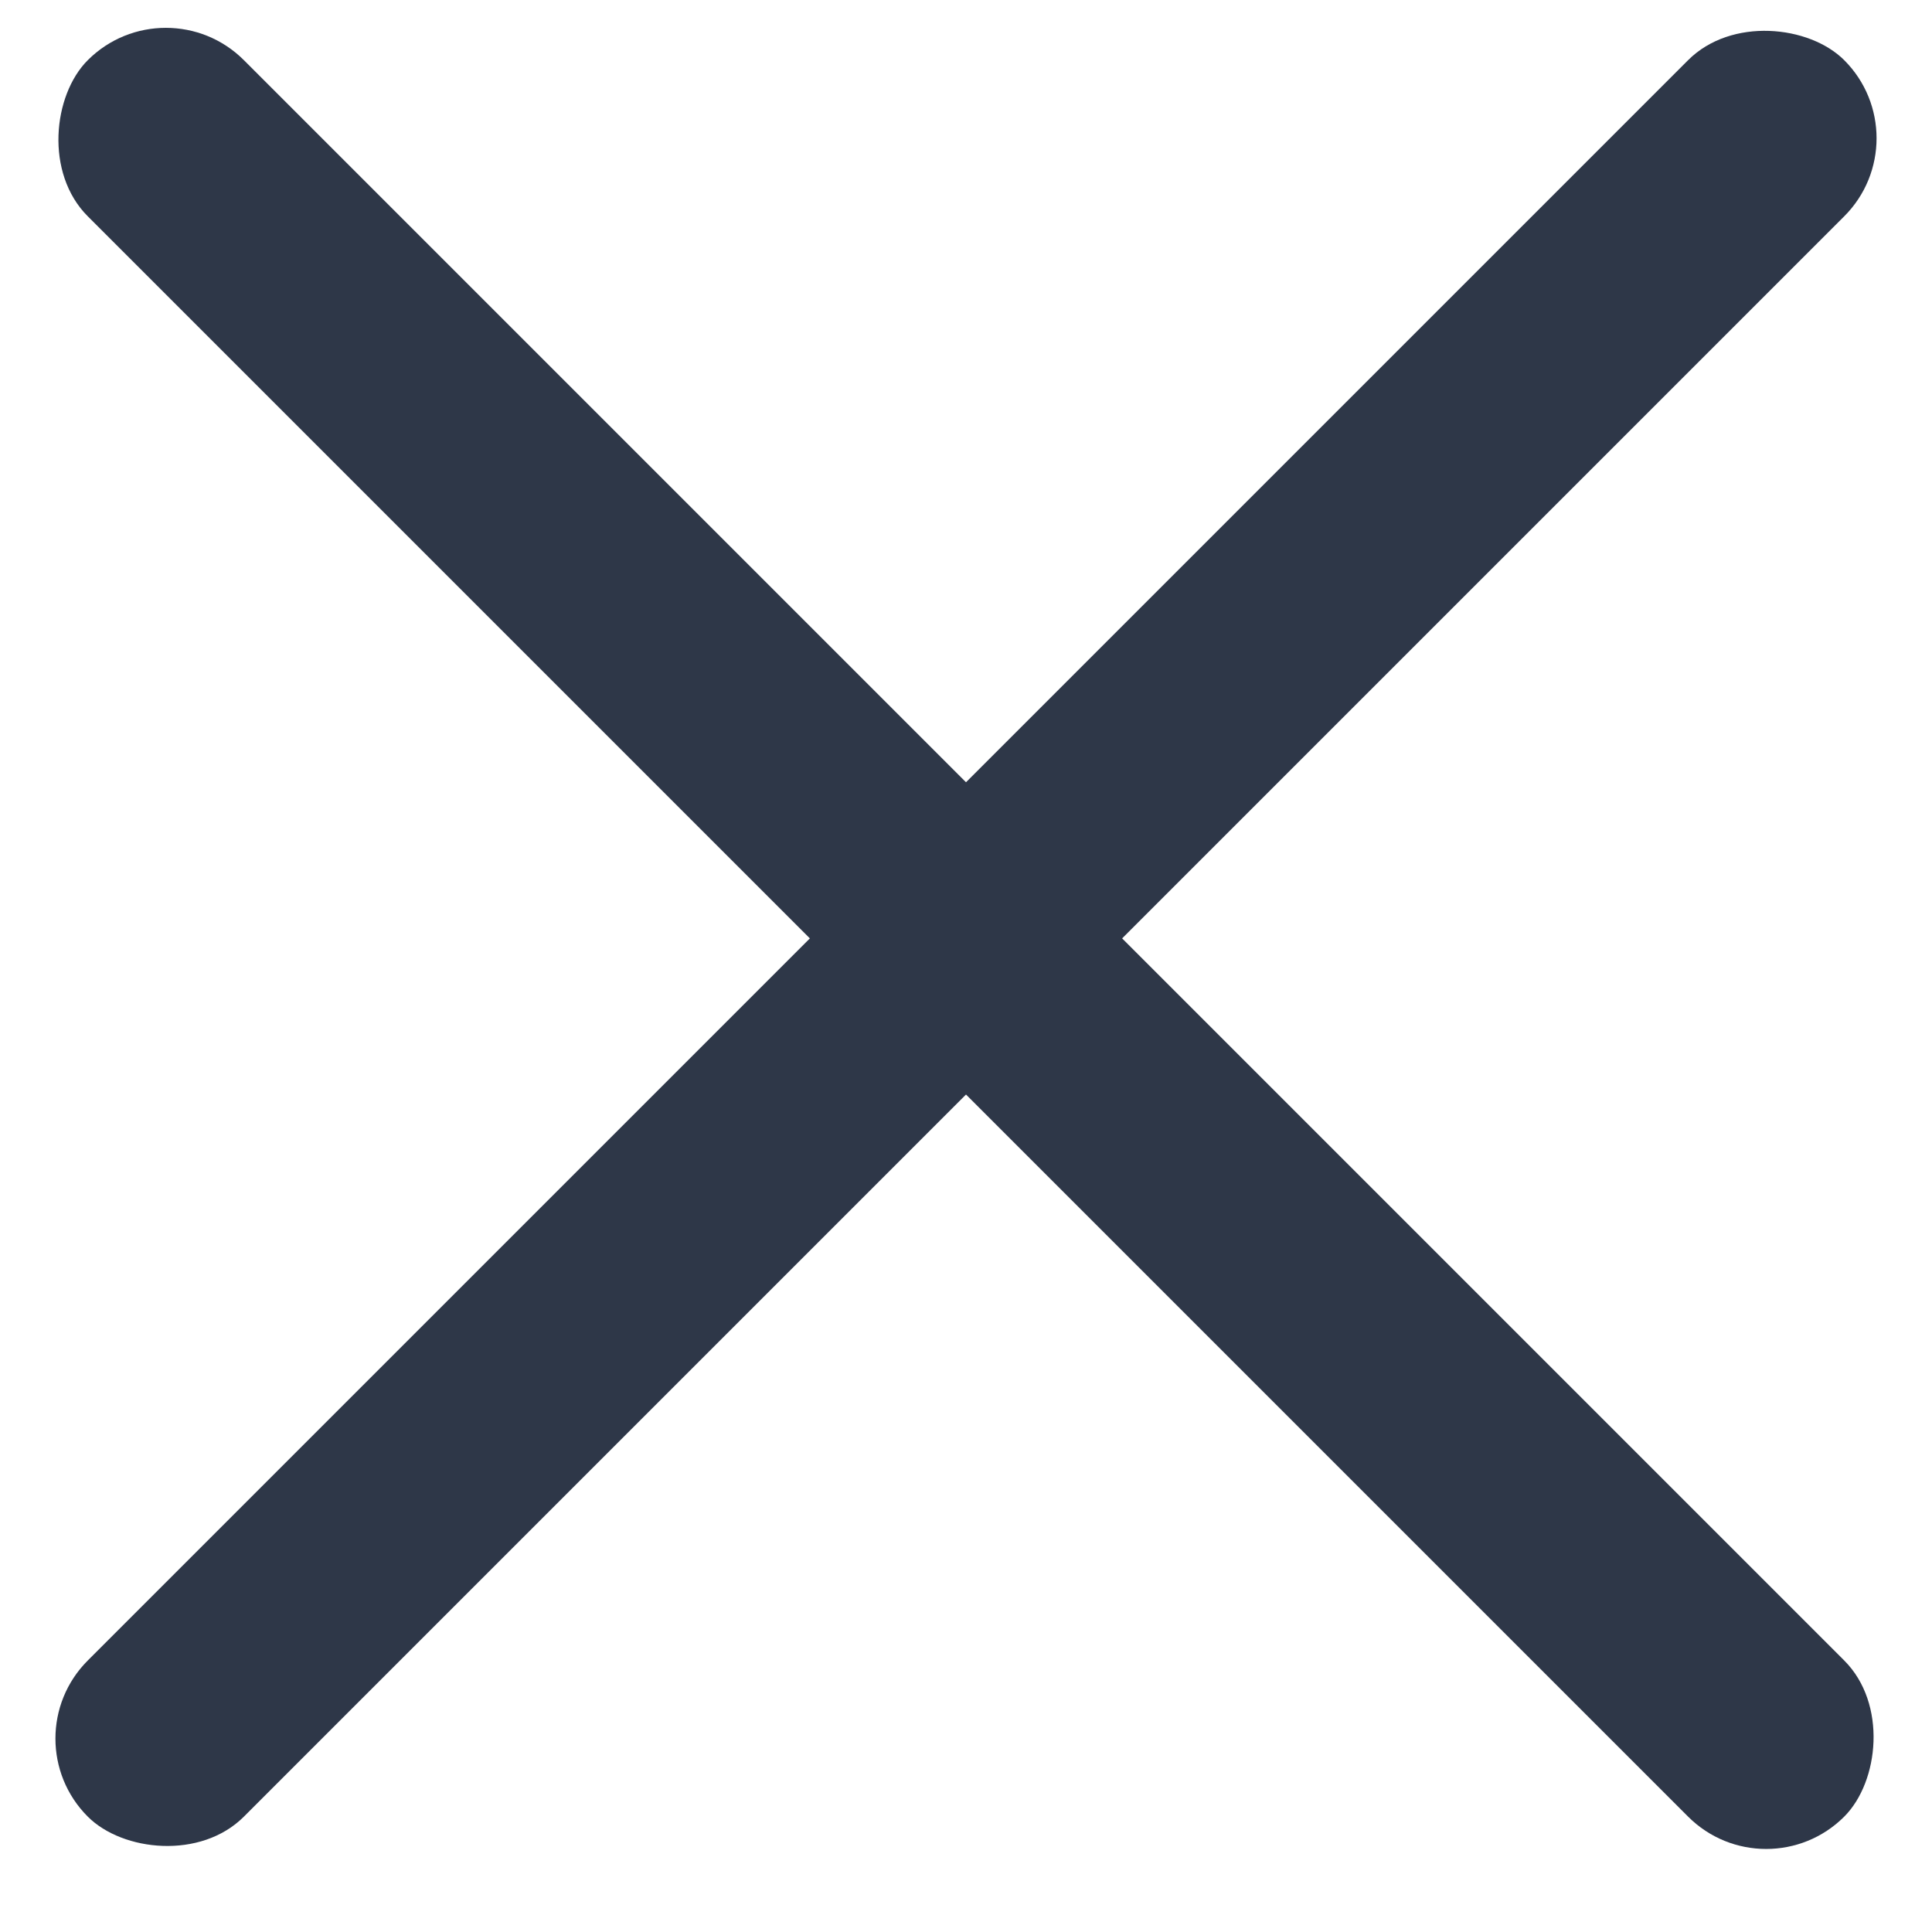 <svg xmlns="http://www.w3.org/2000/svg" width="14" height="14" viewBox="0 0 14 14">
    <g fill="#2E3748" fill-rule="evenodd" transform="translate(0 -1)">
        <rect width="18" height="1.6" x="-2" y="7" rx=".8" transform="rotate(45 7 7.8)"/>
        <rect width="18" height="1.6" x="-2" y="7" rx=".8" transform="rotate(-45 7 7.8)"/>
    </g>
</svg>

